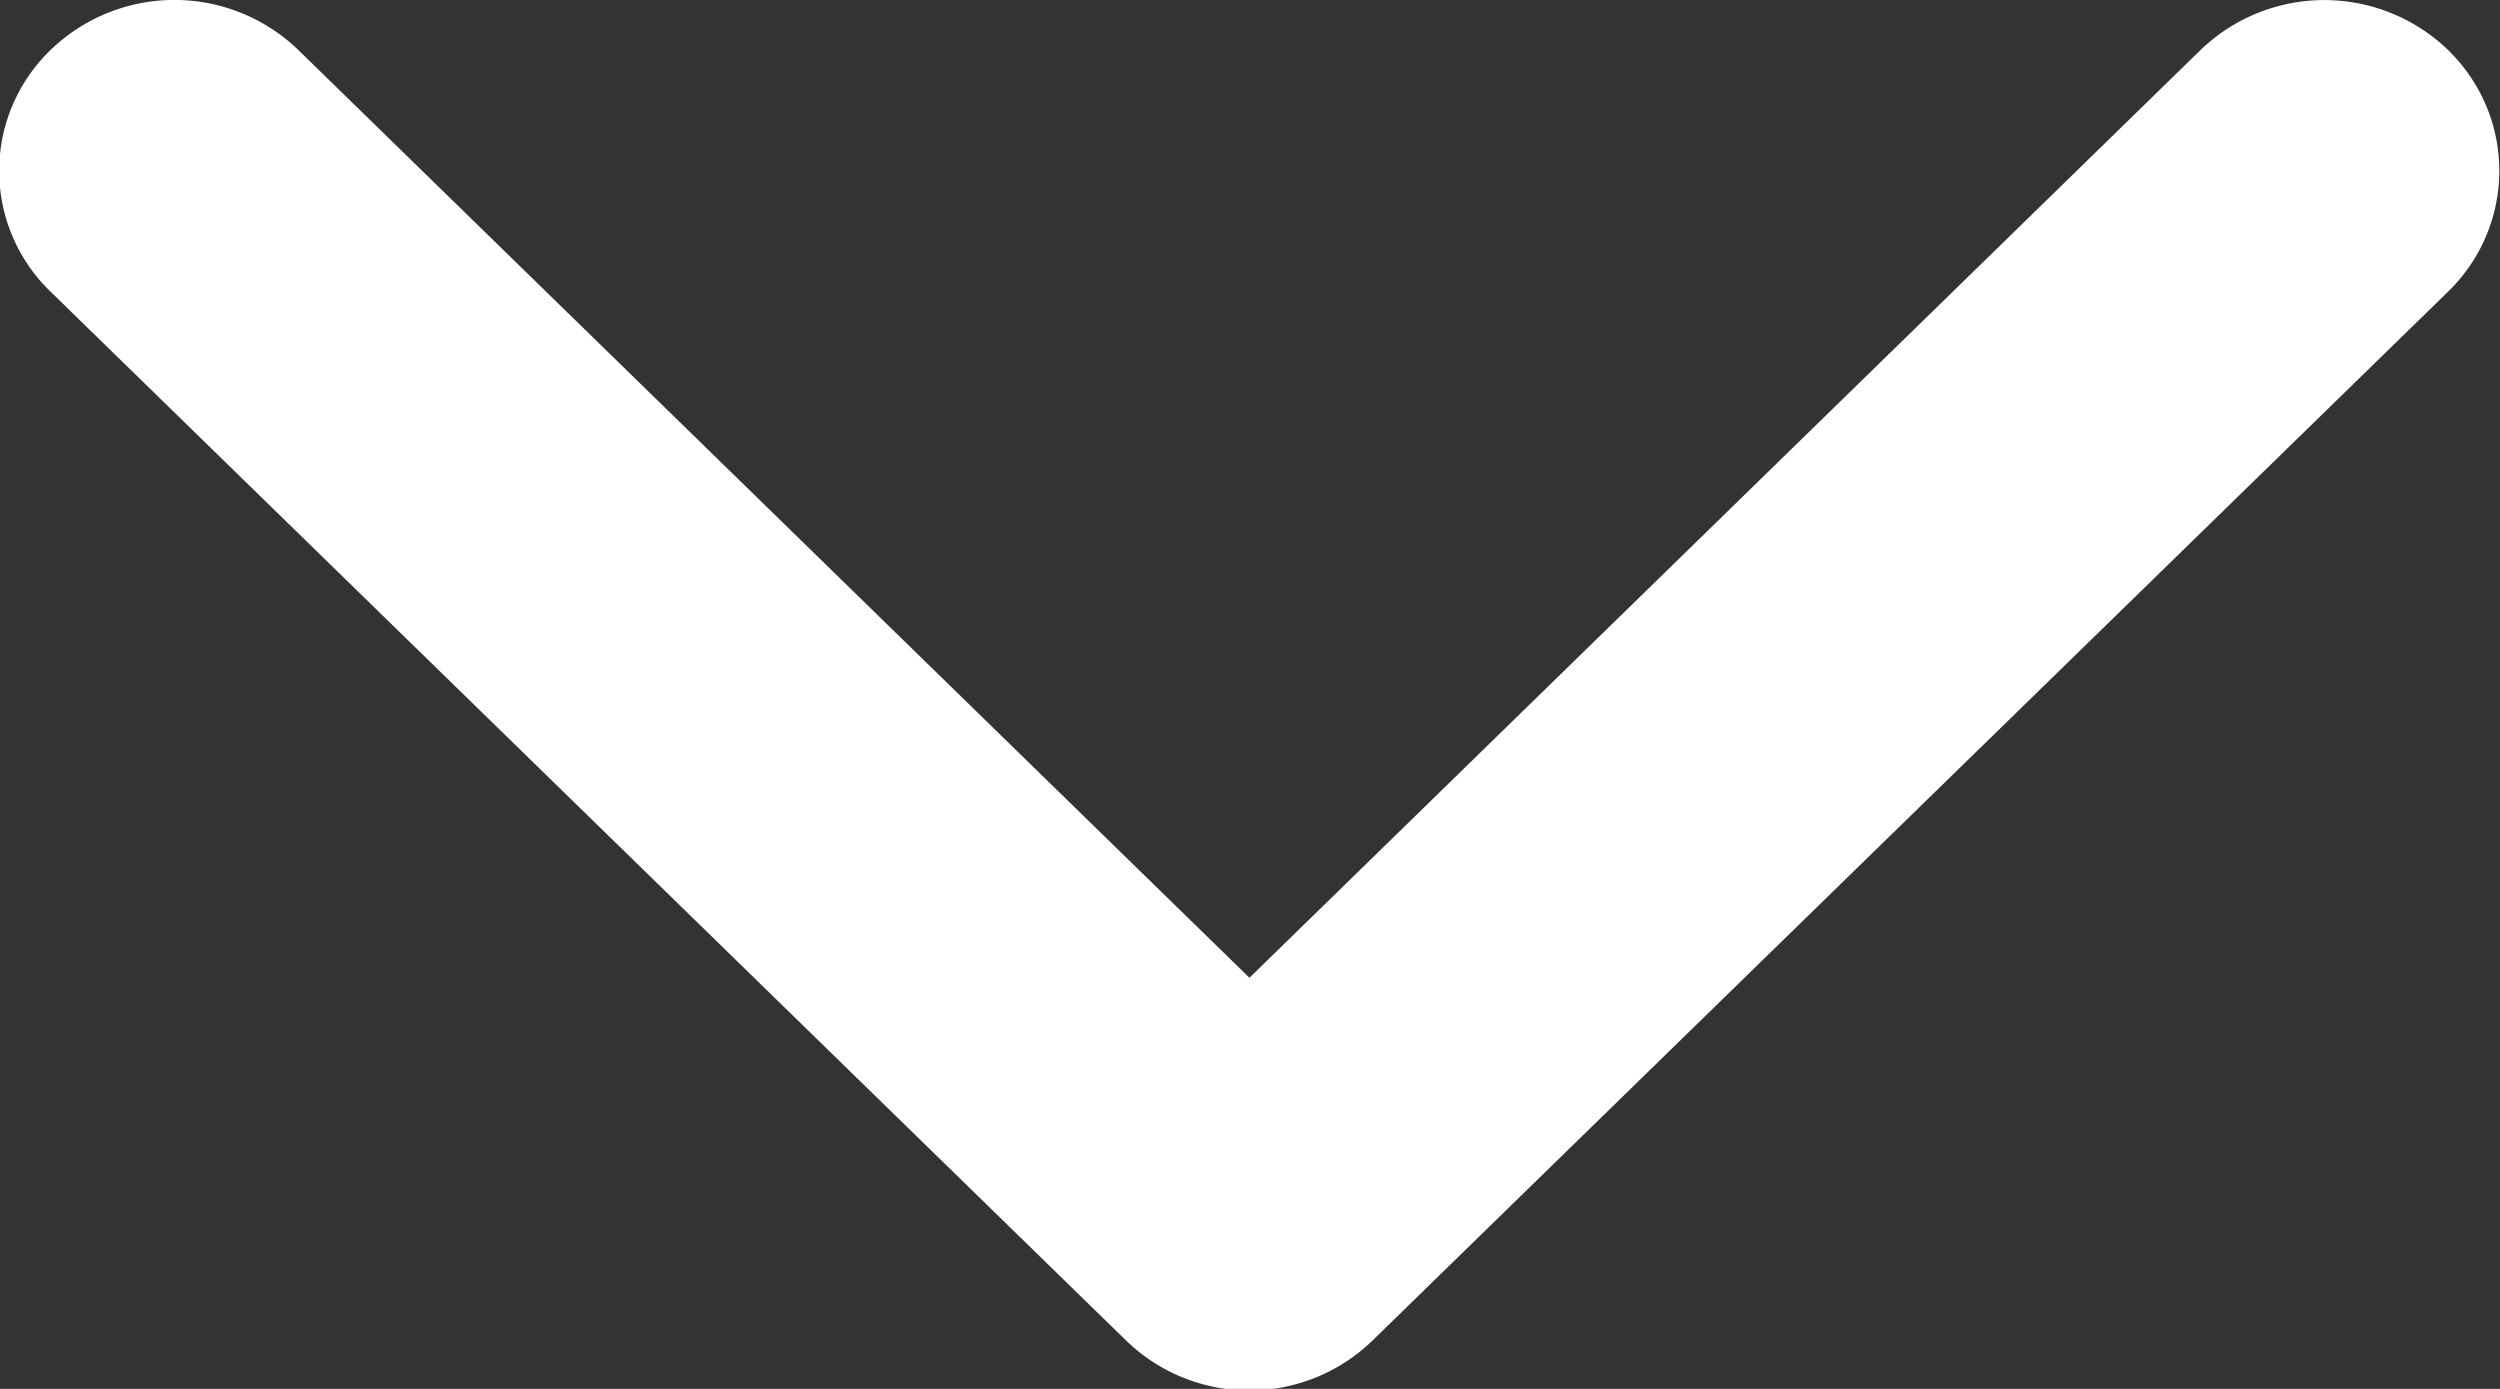 <svg xmlns="http://www.w3.org/2000/svg" xmlns:xlink="http://www.w3.org/1999/xlink" width="9" height="5" viewBox="0 0 9 5"><rect x="0" y="0" width="9" height="5" fill="#333333" stroke="none"/><defs><path id="ub5ra" d="M1028.052 46.824l-3.87-3.774a.604.604 0 0 1 0-.87.642.642 0 0 1 .892 0l3.424 3.34 3.424-3.34a.642.642 0 0 1 .891 0c.246.24.246.63 0 .87l-3.87 3.774a.637.637 0 0 1-.891 0z"/></defs><g><g transform="translate(-1024 -42)"><use fill="#fff" xlink:href="#ub5ra"/></g></g></svg>